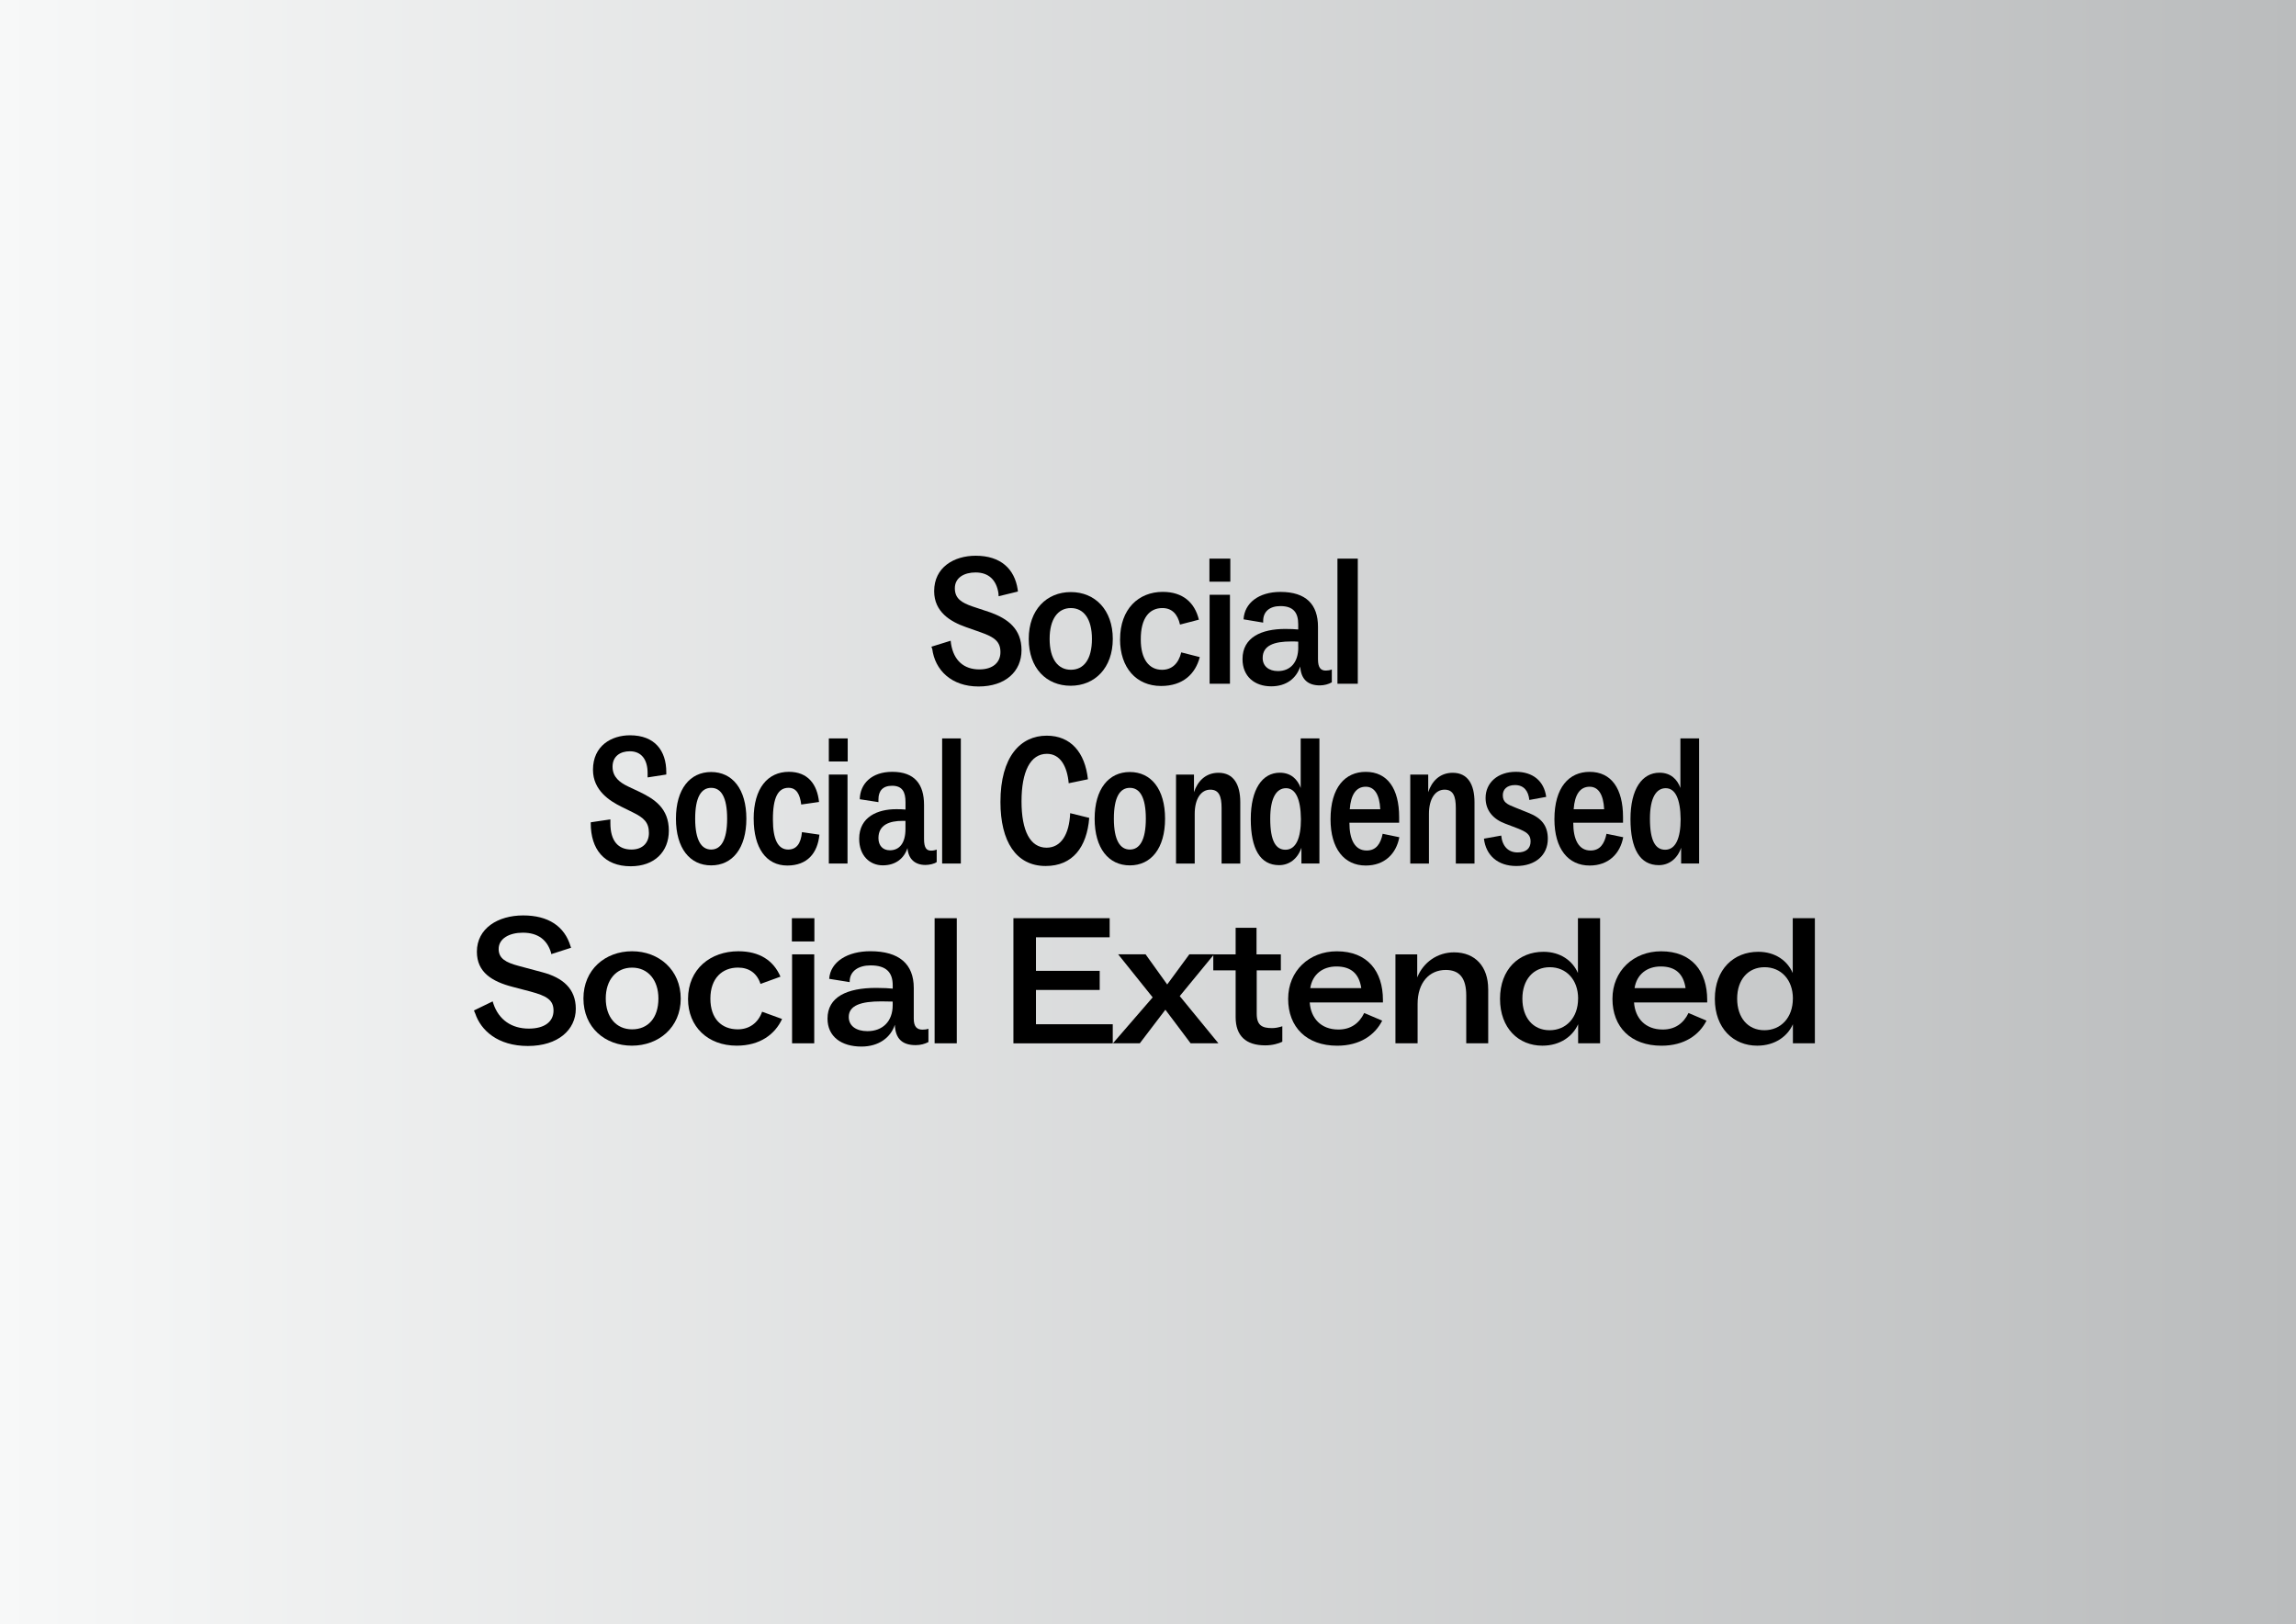 <?xml version="1.0" encoding="UTF-8"?><svg id="Layer_1" xmlns="http://www.w3.org/2000/svg" xmlns:xlink="http://www.w3.org/1999/xlink" viewBox="0 0 594.7 420.63"><rect x="0" y="0" width="594.7" height="420.63" fill="#808080" stroke="none"/><defs><style>.cls-1{fill:url(#linear-gradient);}</style><linearGradient id="linear-gradient" x1="0" y1="210.31" x2="594.7" y2="210.31" gradientUnits="userSpaceOnUse"><stop offset="0" stop-color="#f7f8f8"/><stop offset="1" stop-color="#babcbd"/></linearGradient></defs><rect class="cls-1" width="594.7" height="420.63"/><g><path d="M241.44,168l-.19-.52,4.99-1.55,.09,.8c.71,4.37,3.38,6.63,7.34,6.63,3.53,0,5.46-1.83,5.46-4.47,0-2.77-1.6-3.9-5.08-5.13l-3.86-1.36c-4.04-1.41-8.23-3.95-8.23-9.31,0-6.16,5.12-9.17,10.77-9.17,6.44,0,10.06,3.39,10.87,8.75l.05,.52-4.99,1.22-.05-.8c-.52-3.34-2.45-5.36-5.93-5.36-2.96,0-5.36,1.36-5.36,4.09s1.84,3.76,4.52,4.7l4.66,1.55c4.56,1.65,8.09,4.28,8.09,9.78s-4.14,9.41-11.14,9.41-11.29-4.23-11.99-9.78Z"/><path d="M266.46,165.46c0-7.57,4.66-12.13,10.91-12.13s10.86,4.61,10.86,12.13-4.66,12.13-10.91,12.13-10.86-4.51-10.86-12.13Zm16.37,0c0-5.22-2.16-7.99-5.46-7.99s-5.5,2.77-5.5,7.99,2.16,7.99,5.5,7.99,5.46-2.68,5.46-7.99Z"/><path d="M290.12,165.55c0-7.85,4.8-12.27,11.05-12.27,5.22,0,8.28,2.77,9.36,7.2l-4.89,1.27c-.61-2.73-2.12-4.28-4.56-4.28-3.34,0-5.64,2.54-5.6,8.18,0,5.03,2.12,7.81,5.5,7.81,2.54,0,4.28-1.6,4.98-4.51l4.8,1.22c-1.13,4.37-4.37,7.48-10.02,7.48-6.44,0-10.63-4.75-10.63-12.09Z"/><path d="M313.26,150.64v-5.97h5.41v5.97h-5.41Zm.05,26.43v-23.04h5.27v23.04h-5.27Z"/><path d="M344.96,173.36v3.34c-.8,.47-1.97,.8-3.1,.8-3.06,0-4.89-1.55-5.08-4.89-.99,3.01-3.53,5.13-7.52,5.13-4.28,0-7.43-2.54-7.43-7.05,0-5.69,4.99-7.81,11.05-7.81,1.46,0,2.49,.05,3.38,.14v-1.36c0-2.96-1.22-4.7-4.61-4.7-2.73,0-4.47,1.36-4.47,3.86v.42l-5.08-.85c.23-4.23,3.95-7.1,9.55-7.1,6.68,0,9.73,3.29,9.73,9.03v8.42c0,2.21,.75,2.92,2.02,2.92,.52,0,1.08-.09,1.55-.28Zm-8.7-5.69v-1.5c-.56-.05-1.18-.05-1.83-.05-4.33,0-7.38,.99-7.38,4.28,0,2.12,1.6,3.39,3.95,3.39,3.2,0,5.27-2.21,5.27-6.11Z"/><path d="M346.42,177.07v-32.4h5.27v32.4h-5.27Z"/><path d="M153.02,213.19v-.24l5.08-.75v.99c0,4.61,2.02,6.82,5.46,6.82,2.96,0,4.52-1.83,4.52-4.28,0-2.77-1.32-3.95-4.19-5.36l-2.96-1.46c-2.96-1.46-7.34-4.19-7.34-9.55,0-6.25,4.8-8.94,9.59-8.94,6.44,0,9.4,4,9.4,9.55v.61l-4.84,.75v-1.13c0-3.43-1.55-5.64-4.61-5.64-2.45,0-4.47,1.27-4.47,4s1.93,4.09,3.95,5.08l3.1,1.46c3.76,1.83,7.53,4.19,7.53,10.02,0,5.41-3.67,9.22-9.88,9.22-6.87,0-10.35-4.42-10.35-11.15Z"/><path d="M175.08,212.02c0-7.67,3.62-12.09,9.12-12.09s9.12,4.42,9.12,12.09-3.62,12.09-9.12,12.09-9.12-4.42-9.12-12.09Zm13.26,0c0-5.64-1.6-7.99-4.14-7.99s-4.14,2.35-4.14,7.99,1.65,7.99,4.14,7.99,4.14-2.35,4.14-7.99Z"/><path d="M195.21,212.06c0-7.95,3.67-12.18,9.12-12.18,4.94,0,7.34,3.25,7.81,7.81l-4.61,.66c-.33-2.63-1.22-4.33-3.29-4.33-2.59,0-4.09,2.3-4.04,8.32,0,4.94,1.27,7.67,3.95,7.67,2.12,0,3.29-1.5,3.57-4.51l4.52,.66c-.47,4.8-3.15,7.99-8.32,7.99-5.46,0-8.7-4.56-8.7-12.09Z"/><path d="M214.68,197.2v-5.97h4.89v5.97h-4.89Zm0,26.43v-23.04h4.84v23.04h-4.84Z"/><path d="M242.62,220.01v3.24c-.61,.47-1.93,.75-2.92,.75-2.63,0-4.42-1.46-4.65-4.37-.89,2.68-3.06,4.47-6.4,4.47s-6.11-2.49-6.11-6.87c0-5.78,4.94-7.67,9.55-7.67,.99,0,1.55,0,2.45,.09v-1.93c0-2.59-.8-4.23-3.48-4.23-2.4,0-3.53,1.32-3.53,3.53v.71l-4.84-.75c.09-4.04,3.1-7.1,8.42-7.1,5.83,0,8.23,3.25,8.23,8.56v8.84c0,2.4,.71,3.01,1.83,3.01,.52,0,.99-.09,1.46-.28Zm-8.09-5.31v-2.12h-.75c-3.34,0-6.25,.99-6.25,4.47,0,1.93,1.13,3.15,2.96,3.15,2.49,0,4.04-1.88,4.04-5.5Z"/><path d="M244.03,223.63v-32.4h4.84v32.4h-4.84Z"/><path d="M259.13,207.69c0-11.76,5.22-17.17,11.99-17.17,6.25,0,9.92,4.37,10.67,11.29l-4.98,1.03c-.38-4.33-2.16-7.62-5.64-7.62-4.33,0-6.58,4.66-6.58,12.32s2.26,11.99,6.49,11.99c3.76,0,5.88-3.48,6.11-8.94l4.94,1.22c-.61,7.57-4.28,12.46-11.29,12.46-7.66,0-11.71-6.35-11.71-16.6Z"/><path d="M283.53,212.02c0-7.67,3.62-12.09,9.12-12.09s9.12,4.42,9.12,12.09-3.62,12.09-9.12,12.09-9.12-4.42-9.12-12.09Zm13.26,0c0-5.64-1.6-7.99-4.14-7.99s-4.14,2.35-4.14,7.99,1.65,7.99,4.14,7.99,4.14-2.35,4.14-7.99Z"/><path d="M321.25,207.74v15.9h-4.84v-14.39c0-3.01-.66-4.75-2.92-4.75-2.45,0-4.04,2.45-4.04,6.25v12.89h-4.84v-23.04h4.65v4.56c.89-2.73,2.92-5.03,6.35-5.03,3.9,0,5.64,3.01,5.64,7.62Z"/><path d="M336.91,191.23h4.84v32.4h-4.66v-4.09c-.99,2.92-3.2,4.51-5.78,4.51-4.89,0-7.34-4.19-7.34-11.95s3.01-11.99,7.52-11.99c2.92,0,4.61,1.74,5.41,3.95v-12.84Zm.05,20.93c-.05-5.31-1.41-8.04-3.86-8.04s-4.09,2.45-4.09,7.9c0,5.88,1.5,8.04,3.95,8.04,2.73,0,4-3.06,4-7.9Z"/><path d="M362.45,216.81c-.8,4.28-3.81,7.34-8.7,7.34-5.55,0-9.12-4.33-9.12-11.99,0-8.28,3.81-12.27,9.12-12.27,5.64,0,8.65,4.37,8.65,11.71v1.46h-12.88v.05c0,4.23,1.36,7.15,4.47,7.15,2.49,0,3.62-1.79,4.14-4.33l4.33,.89Zm-12.84-7.24h7.9c-.19-3.9-1.55-5.83-3.76-5.83-2.45,0-3.86,1.98-4.14,5.83Z"/><path d="M381.92,207.74v15.9h-4.84v-14.39c0-3.01-.66-4.75-2.92-4.75-2.45,0-4.04,2.45-4.04,6.25v12.89h-4.84v-23.04h4.65v4.56c.89-2.73,2.92-5.03,6.35-5.03,3.9,0,5.64,3.01,5.64,7.62Z"/><path d="M384.37,217.19l4.47-.8c.28,2.77,1.83,4.37,4.23,4.37,2.21,0,3.38-1.03,3.38-2.87s-1.18-2.49-3.43-3.39l-3.2-1.22c-3.01-1.13-5.03-3.34-5.03-6.63,0-3.95,3.15-6.77,7.85-6.77,4.37,0,7.29,2.35,7.85,6.49l-4.37,.8c-.24-2.3-1.37-3.86-3.72-3.86-2.07,0-3.15,1.13-3.15,2.63,0,1.83,1.08,2.35,3.25,3.2l3.38,1.36c3.39,1.32,5.03,3.34,5.03,6.72,0,4.23-3.2,7.05-8.18,7.05-4.7,0-7.85-2.68-8.37-7.1Z"/><path d="M420.44,216.81c-.8,4.28-3.81,7.34-8.7,7.34-5.55,0-9.12-4.33-9.12-11.99,0-8.28,3.81-12.27,9.12-12.27,5.64,0,8.65,4.37,8.65,11.71v1.46h-12.89v.05c0,4.23,1.36,7.15,4.47,7.15,2.49,0,3.62-1.79,4.14-4.33l4.33,.89Zm-12.84-7.24h7.9c-.19-3.9-1.55-5.83-3.76-5.83-2.45,0-3.86,1.98-4.14,5.83Z"/><path d="M435.26,191.23h4.84v32.4h-4.66v-4.09c-.99,2.92-3.2,4.51-5.78,4.51-4.89,0-7.34-4.19-7.34-11.95s3.01-11.99,7.52-11.99c2.92,0,4.61,1.74,5.41,3.95v-12.84Zm.05,20.93c-.05-5.31-1.41-8.04-3.86-8.04s-4.09,2.45-4.09,7.9c0,5.88,1.5,8.04,3.95,8.04,2.73,0,4-3.06,4-7.9Z"/><path d="M123.09,262.48l-.33-.8,4.85-2.35,.19,.61c1.41,4.19,4.75,6.44,9.17,6.44,4.19,0,6.4-1.88,6.4-4.66s-1.79-3.81-5.97-4.94l-4.66-1.22c-5.22-1.36-9.22-3.72-9.22-9.08,0-6.07,5.46-9.41,11.99-9.41s10.72,2.82,12.27,7.99l.14,.38-5.12,1.65-.09-.42c-.99-3.25-3.34-5.13-7.29-5.13-3.48,0-6.26,1.5-6.26,4.23,0,2.45,1.83,3.48,5.17,4.37l6.16,1.65c5.31,1.41,8.65,4.28,8.65,9.45,0,5.46-4.61,9.64-12.41,9.64s-12.18-4.04-13.64-8.42Z"/><path d="M151.12,258.58c0-7.48,5.64-12.23,12.6-12.23s12.6,4.84,12.6,12.27-5.69,12.18-12.65,12.18-12.55-4.7-12.55-12.23Zm19.42,0c0-4.75-2.68-7.99-6.82-7.99s-6.82,3.2-6.82,7.99,2.68,7.99,6.82,7.99,6.82-2.96,6.82-7.99Z"/><path d="M178.21,258.72c0-7.81,5.88-12.37,13.03-12.37,5.5,0,9.12,2.4,10.91,6.58l-5.17,1.88c-.89-2.77-2.96-4.23-5.83-4.23-4.09,0-7.15,2.77-7.15,8.04s2.96,7.95,7.1,7.95c2.96,0,5.27-1.65,6.3-4.56l5.17,1.88c-1.83,3.95-5.69,6.91-11.76,6.91-7.48,0-12.6-4.94-12.6-12.09Z"/><path d="M205.11,243.81v-6.02h5.83v6.02h-5.83Zm.05,26.38v-23.04h5.74v23.04h-5.74Z"/><path d="M240.48,266.43v3.43c-.89,.47-2.02,.8-3.29,.8-3.43,0-5.27-1.6-5.41-5.27-1.08,3.29-4.14,5.64-8.65,5.64-5.22,0-8.79-2.59-8.79-7.24,0-5.6,5.03-7.95,12.56-7.95,2.02,0,3.43,.09,4.33,.19v-.85c0-3.24-1.55-5.17-5.74-5.17-3.1,0-5.41,1.46-5.41,4.19v.14l-5.31-.85c.33-4.47,4.8-7.15,10.67-7.15,7.48,0,11.24,3.34,11.24,9.5v7.99c0,2.07,.85,2.82,2.26,2.82,.52,0,1.08-.05,1.55-.24Zm-9.26-6.11v-.94c-.94,0-1.88-.05-2.96-.05-5.22,0-8.42,1.03-8.42,4.04,0,2.35,1.97,3.67,4.84,3.67,3.95,0,6.54-2.54,6.54-6.73Z"/><path d="M242.08,270.19v-32.4h5.74v32.4h-5.74Z"/><path d="M262.49,270.19v-32.4h24.93v4.94h-19.09v8.7h16.51v4.94h-16.51v8.89h19.89v4.94h-25.72Z"/><path d="M288.26,270.19l10.3-11.9-8.94-11.15h7.1l5.6,7.81,5.74-7.81h6.4l-8.89,10.82,10.02,12.23h-7.2l-6.54-8.7-6.63,8.7h-6.96Z"/><path d="M320.05,263.42v-12.13h-5.79v-4.14h5.79v-6.87h5.41v6.87h6.3v4.14h-6.25v11.24c0,3.06,1.46,3.72,3.95,3.72,.89,0,1.6-.14,2.68-.47v4c-.94,.47-2.54,.94-4.42,.94-5.03,0-7.67-2.49-7.67-7.29Z"/><path d="M358.19,259.61h-18.95c.28,4.04,2.87,7.01,7.43,7.01,3.24,0,5.41-1.65,6.68-4.28l4.66,1.98c-1.88,3.72-5.74,6.49-11.66,6.49-7.95,0-12.7-4.84-12.7-12.13s5.5-12.32,12.6-12.32c7.95,0,11.95,5.17,11.95,12.6v.66Zm-18.81-3.72h13.21c-.56-3.72-2.63-5.6-6.44-5.6-3.53,0-6.21,2.02-6.77,5.6Z"/><path d="M385.47,256.13v14.06h-5.69v-12.37c0-4.47-1.69-6.63-5.31-6.63-4.23,0-7.29,3.24-7.29,8.79v10.21h-5.74v-23.04h5.64v5.97c1.6-3.95,5.27-6.49,9.54-6.49,5.55,0,8.84,3.76,8.84,9.5Z"/><path d="M408.71,237.79h5.74v32.4h-5.69v-4.94c-1.37,3.06-4.56,5.55-9.27,5.55-6.11,0-10.96-4.47-10.96-12.13s4.89-12.18,11.24-12.18c4.47,0,7.57,2.35,8.94,5.5v-14.2Zm.05,20.83c0-4.94-3.1-8.14-7.34-8.14s-7.1,3.2-7.1,8.14,2.77,8.18,7.05,8.18,7.38-3.25,7.38-8.18Z"/><path d="M442.19,259.61h-18.95c.28,4.04,2.87,7.01,7.43,7.01,3.25,0,5.41-1.65,6.68-4.28l4.66,1.98c-1.88,3.72-5.74,6.49-11.66,6.49-7.95,0-12.7-4.84-12.7-12.13s5.5-12.32,12.6-12.32c7.95,0,11.94,5.17,11.94,12.6v.66Zm-18.81-3.72h13.21c-.56-3.72-2.63-5.6-6.44-5.6-3.53,0-6.21,2.02-6.77,5.6Z"/><path d="M464.34,237.79h5.74v32.4h-5.69v-4.94c-1.36,3.06-4.56,5.55-9.26,5.55-6.11,0-10.96-4.47-10.96-12.13s4.89-12.18,11.24-12.18c4.47,0,7.57,2.35,8.94,5.5v-14.2Zm.05,20.83c0-4.94-3.1-8.14-7.34-8.14s-7.1,3.2-7.1,8.14,2.78,8.18,7.05,8.18,7.38-3.25,7.38-8.18Z"/></g></svg>